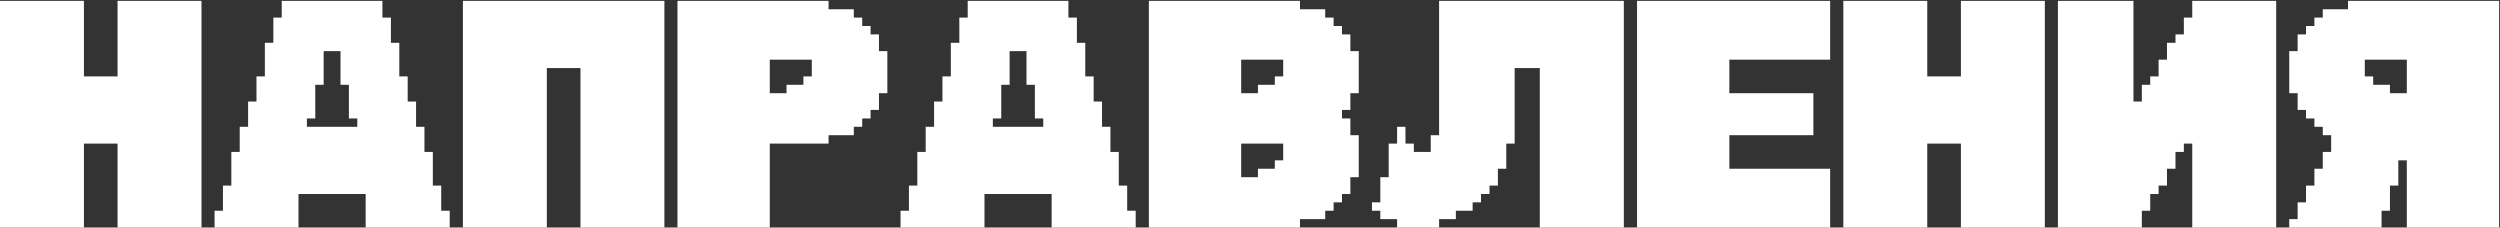 <?xml version="1.0" encoding="UTF-8"?> <svg xmlns="http://www.w3.org/2000/svg" width="1967" height="179" viewBox="0 0 1967 179" fill="none"><rect x="0" y="0" width="1967" height="179" fill="#333333" stroke="none"/> <path d="M0 179V0.685H66.033V60.123H92.5V0.685H158.533V179H92.5V112.967H66.033V179H0ZM281.11 99.779V93.185H274.515V66.717H267.921V40.25H254.642V66.717H248.048V93.185H241.454V99.779H281.11ZM168.827 179V165.812H175.421V146.029H182.015V119.562H188.61V99.779H195.204V79.906H201.798V60.123H208.392V33.656H215.077V13.873H221.671V0.685H300.892V13.873H307.577V33.656H314.171V60.123H320.765V79.906H327.36V99.779H333.954V119.562H340.548V146.029H347.142V165.812H353.827V179H287.704V152.623H234.86V179H168.827ZM364.212 179V0.685H522.744V179H456.712V53.529H430.244V179H364.212ZM618.854 73.311V66.717H632.133V60.123H638.727V46.935H605.665V73.311H618.854ZM533.038 179V0.685H651.915V7.279H671.788V13.873H678.383V20.467H684.977V27.061H691.571V40.25H698.165V73.311H691.571V86.5H684.977V93.185H678.383V99.779H671.788V106.373H651.915V112.967H605.665V179H533.038ZM820.833 99.779V93.185H814.238V66.717H807.644V40.25H794.365V66.717H787.771V93.185H781.177V99.779H820.833ZM708.55 179V165.812H715.144V146.029H721.738V119.562H728.333V99.779H734.927V79.906H741.521V60.123H748.115V33.656H754.8V13.873H761.394V0.685H840.615V13.873H847.3V33.656H853.894V60.123H860.488V79.906H867.083V99.779H873.677V119.562H880.271V146.029H886.865V165.812H893.55V179H827.427V152.623H774.583V179H708.55ZM989.75 139.435V132.75H1003.03V126.156H1009.62V112.967H976.562V139.435H989.75ZM989.75 73.311V66.717H1003.03V60.123H1009.62V46.935H976.562V73.311H989.75ZM903.935 179V0.685H1022.81V7.279H1042.68V13.873H1049.28V20.467H1055.87V27.061H1062.47V40.25H1069.06V73.311H1062.47V86.5H1055.87V93.185H1062.47V106.373H1069.06V139.435H1062.47V152.623H1055.87V159.217H1049.28V165.812H1042.68V172.406H1022.81V179H903.935ZM1099.23 179V172.406H1086.04V165.812H1079.45V159.217H1086.04V139.435H1092.63V112.967H1099.23V99.779H1105.82V112.967H1112.42V119.562H1125.7V106.373H1132.29V0.685H1277.63V179H1211.51V53.529H1191.73V112.967H1185.13V132.75H1178.54V146.029H1171.95V152.623H1165.26V159.217H1158.67V165.812H1145.48V172.406H1132.29V179H1099.23ZM1288.02 179V0.685H1439.96V46.935H1360.65V73.311H1426.77V106.373H1360.65V132.75H1439.96V179H1288.02ZM1450.34 179V0.685H1516.37V60.123H1542.84V0.685H1608.87V179H1542.84V112.967H1516.37V179H1450.34ZM1619.17 179V0.685H1678.61V79.906H1685.2V66.717H1691.8V60.123H1698.39V46.935H1704.98V33.656H1711.67V27.061H1718.26V13.873H1724.86V0.685H1790.89V179H1724.86V112.967H1718.26V119.562H1711.67V132.75H1704.98V146.029H1698.39V152.623H1691.8V165.812H1685.2V179H1619.17ZM1893.68 73.311V46.935H1860.62V60.123H1867.22V66.717H1880.41V73.311H1893.68ZM1801.18 179V172.406H1807.78V159.217H1814.37V146.029H1820.97V132.75H1827.56V119.562H1834.16V106.373H1827.56V99.779H1820.97V93.185H1814.37V86.5H1807.78V73.311H1801.18V40.25H1807.78V27.061H1814.37V20.467H1820.97V13.873H1827.56V7.279H1847.43V0.685H1966.31V179H1893.68V126.156H1887V146.029H1880.41V165.812H1873.81V179H1801.18Z" fill="white"></path> </svg> 